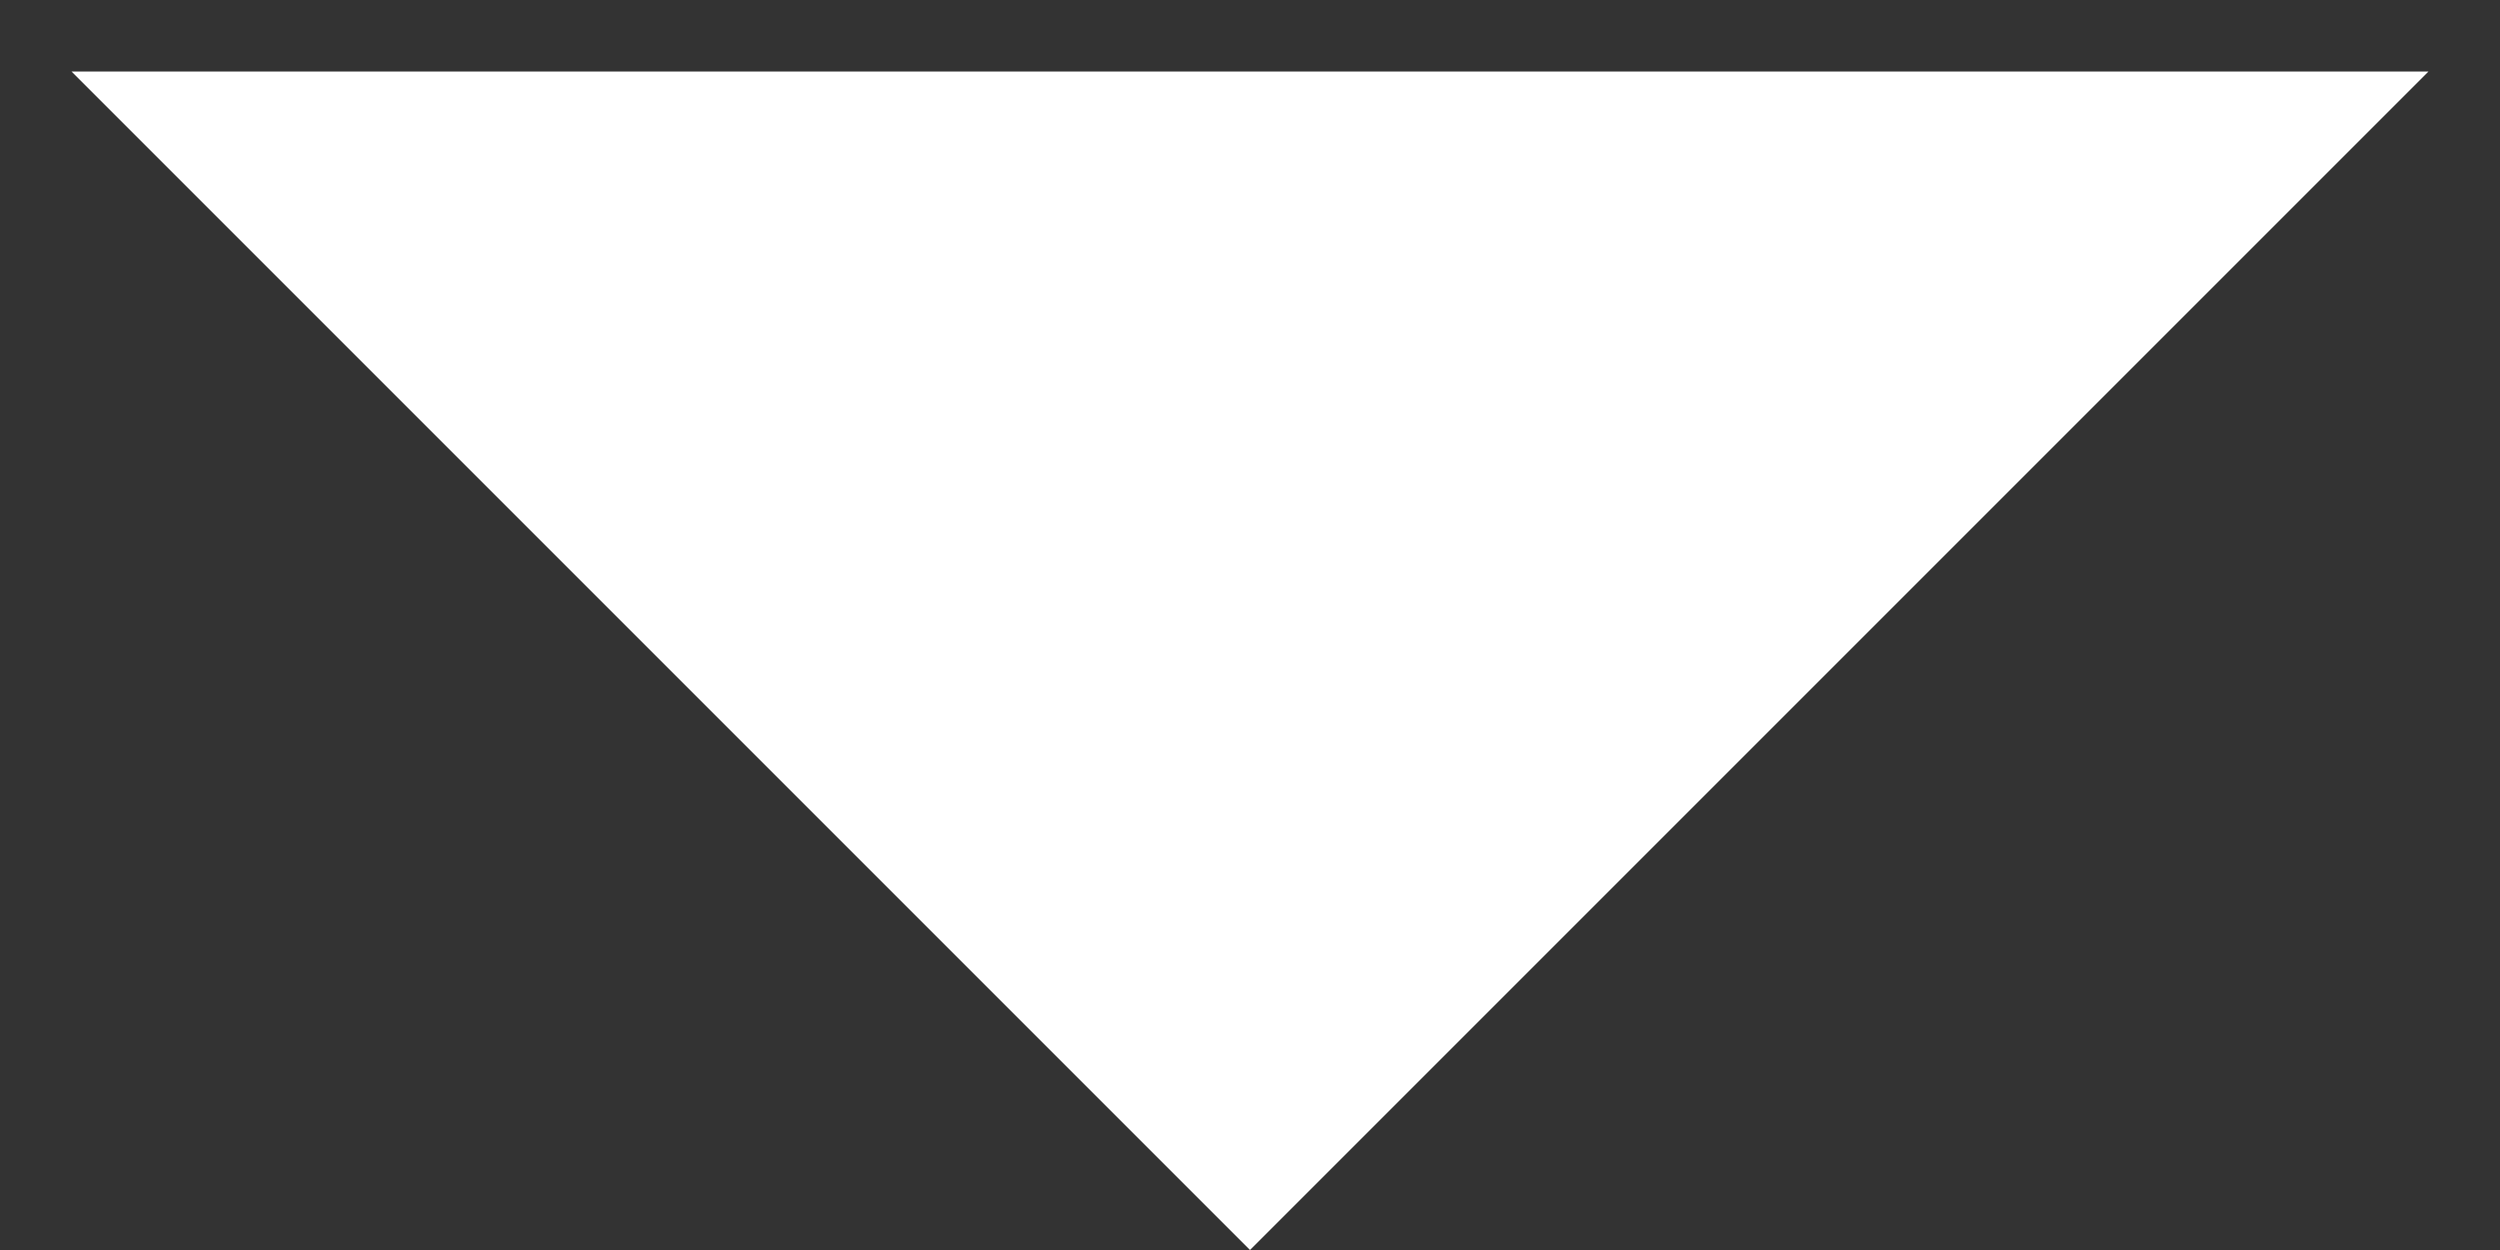 <?xml version="1.0" encoding="UTF-8"?> <svg xmlns="http://www.w3.org/2000/svg" width="30" height="15" viewBox="0 0 30 15" fill="none"><rect x="0" y="0" width="30" height="15" fill="#333333" stroke="none"/> <path fill-rule="evenodd" clip-rule="evenodd" d="M0.858 0.858L29.142 0.858L15 15L0.858 0.858Z" fill="white"></path> </svg> 
